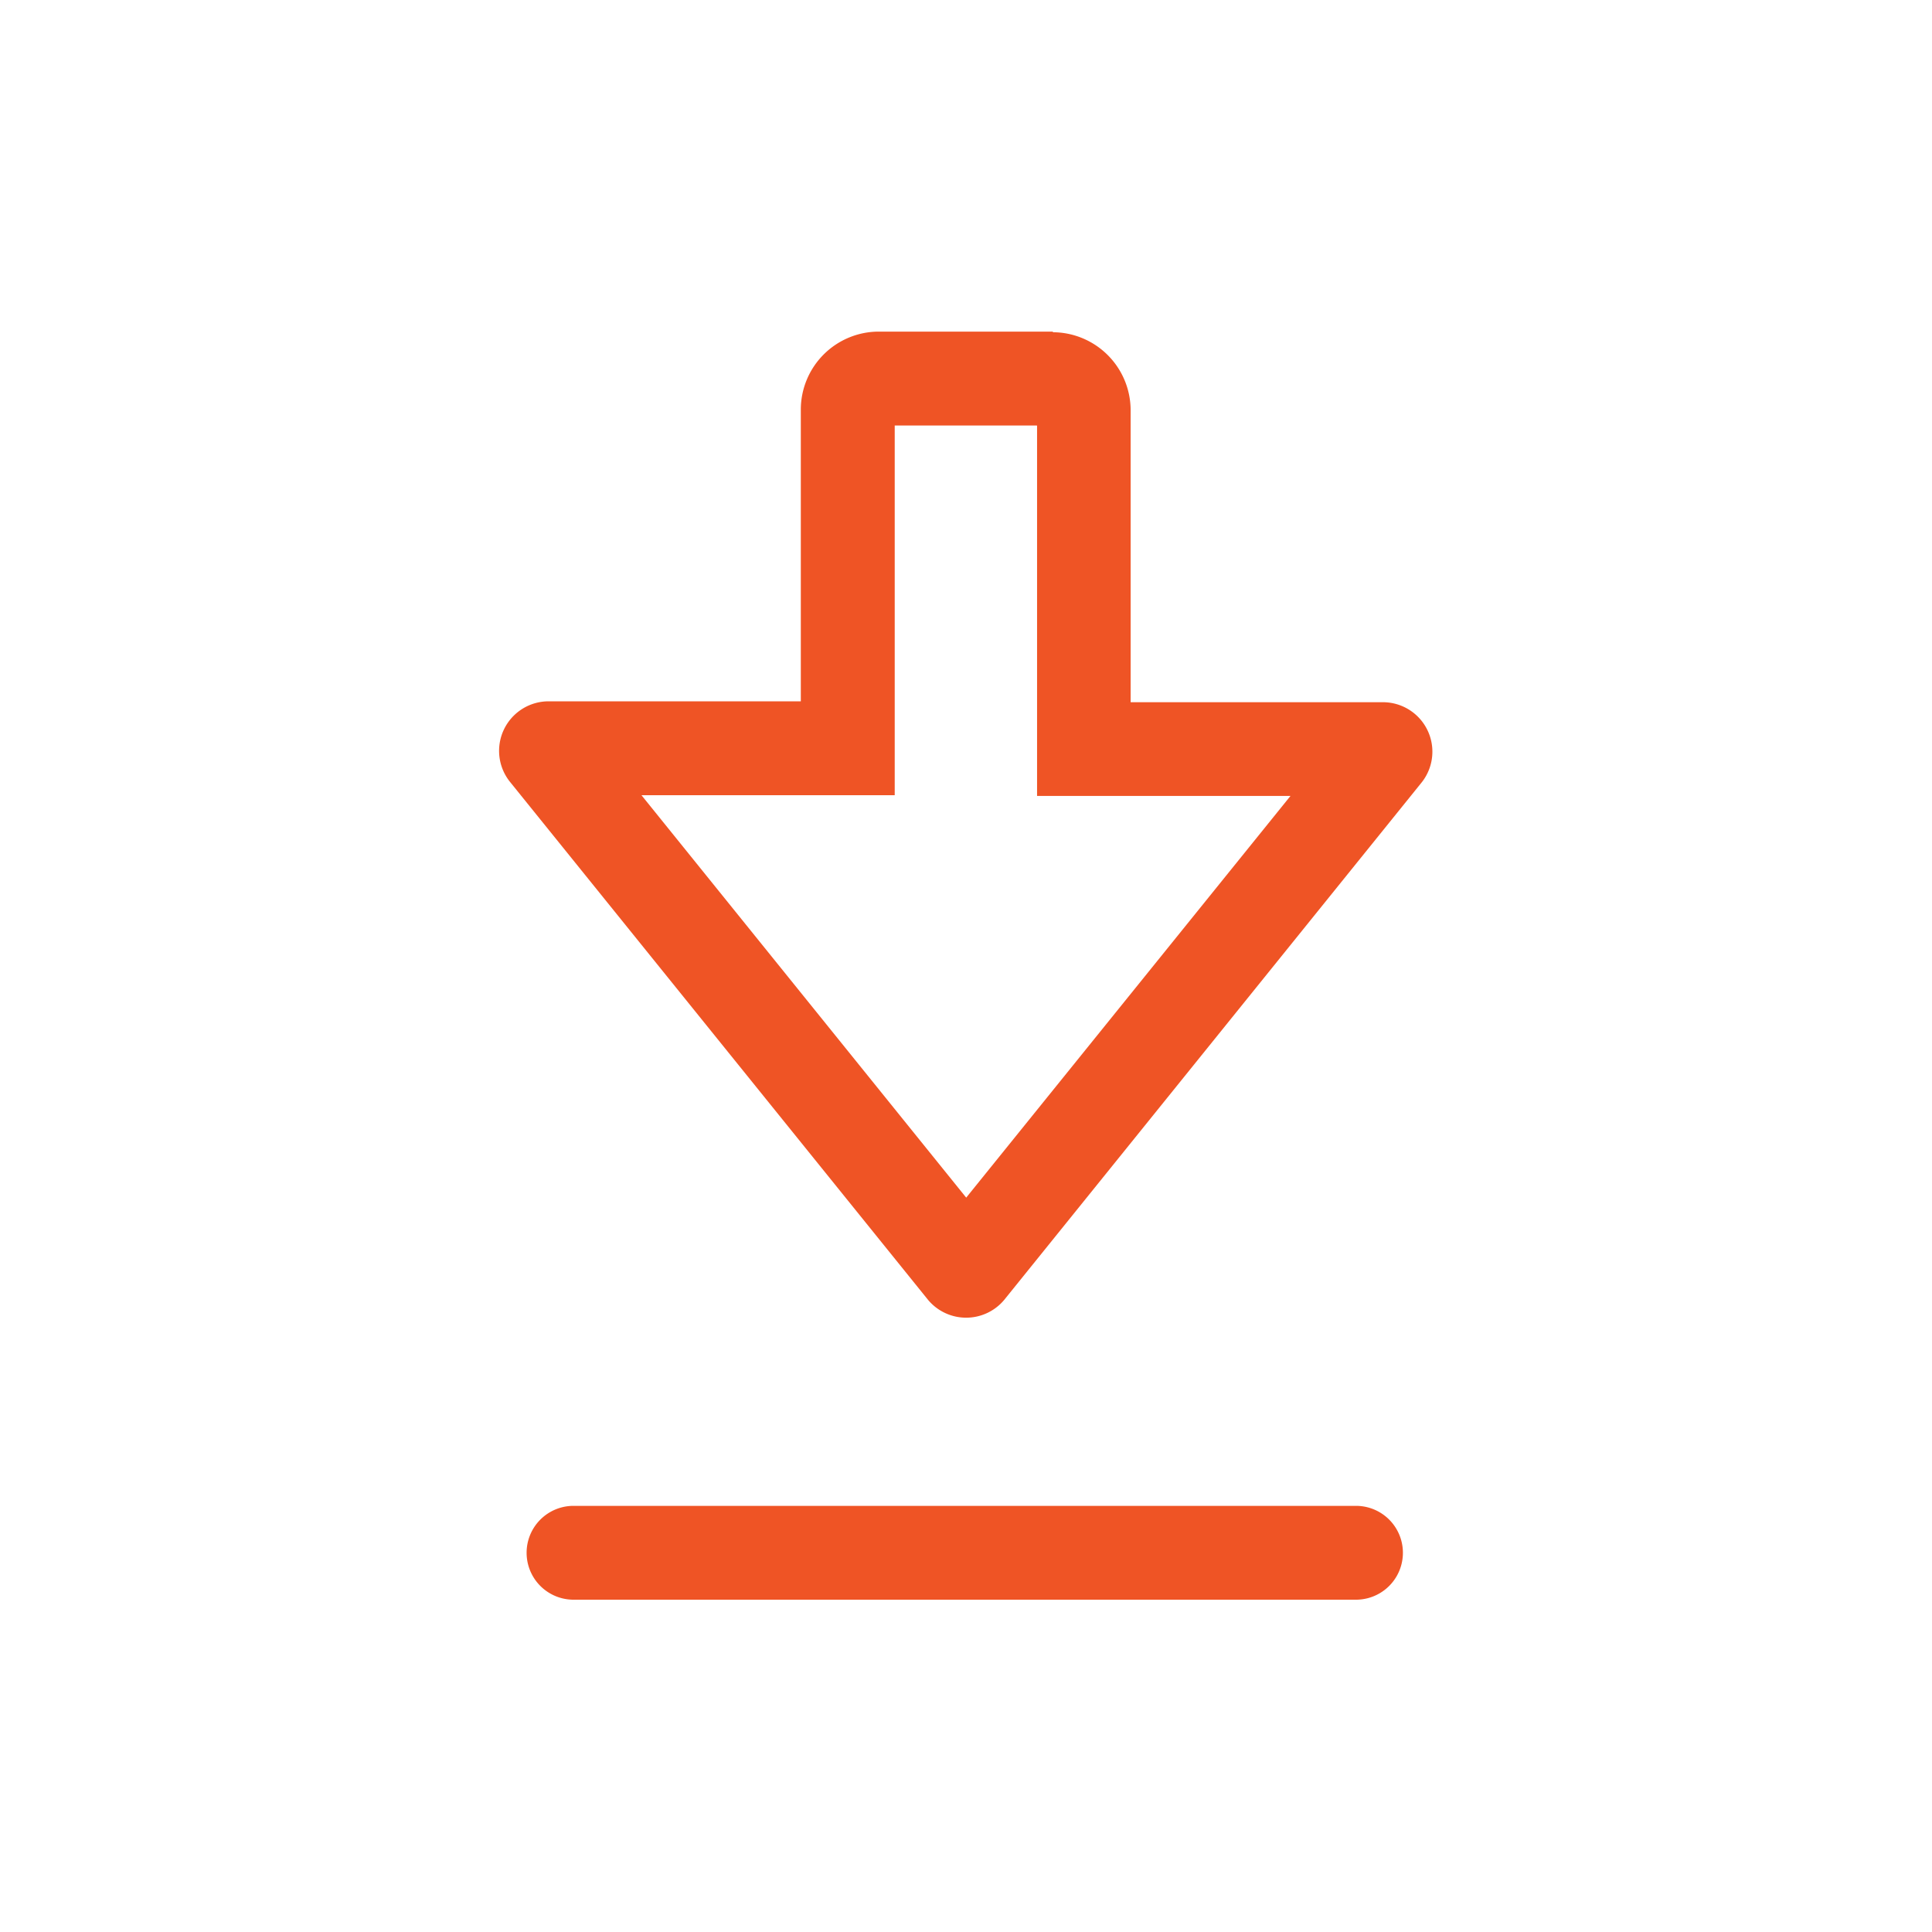 <svg xmlns="http://www.w3.org/2000/svg" width="28" height="28" viewBox="0 0 28 28">
  <g id="Group_120935" data-name="Group 120935" transform="translate(-82 -173)">
    <rect id="Rectangle_19747" data-name="Rectangle 19747" width="28" height="28" transform="translate(82 173)" fill="none"/>
    <g id="Group_125163" data-name="Group 125163" transform="translate(-1657.302 -7610.005)">
      <g id="Group_125162" data-name="Group 125162" transform="translate(1746.934 7804.829)">
        <path id="Path_271840" data-name="Path 271840" d="M1760.315,7864.179h-11.34a.68.68,0,1,1,0-1.36h11.34a.68.68,0,1,1,0,1.36Z" transform="translate(-1748.295 -7862.819)" fill="#ef5425"/>
      </g>
      <path id="Path_271841" data-name="Path 271841" d="M1754.332,7789.179v5.36l1.36,0,2.313,0-4.7,5.822-4.706-5.832,2.308,0h1.362v-5.358h2.061m.233-1.361h-2.527a1.131,1.131,0,0,0-1.128,1.128v4.23l-3.655,0h0a.718.718,0,0,0-.552,1.177l6.053,7.5a.719.719,0,0,0,1.1,0l6.041-7.488a.717.717,0,0,0-.551-1.176l-3.656,0v-4.234a1.132,1.132,0,0,0-1.128-1.128Z" transform="translate(0 0.001)" fill="#ef5425"/>
    </g>
  </g>
</svg>
